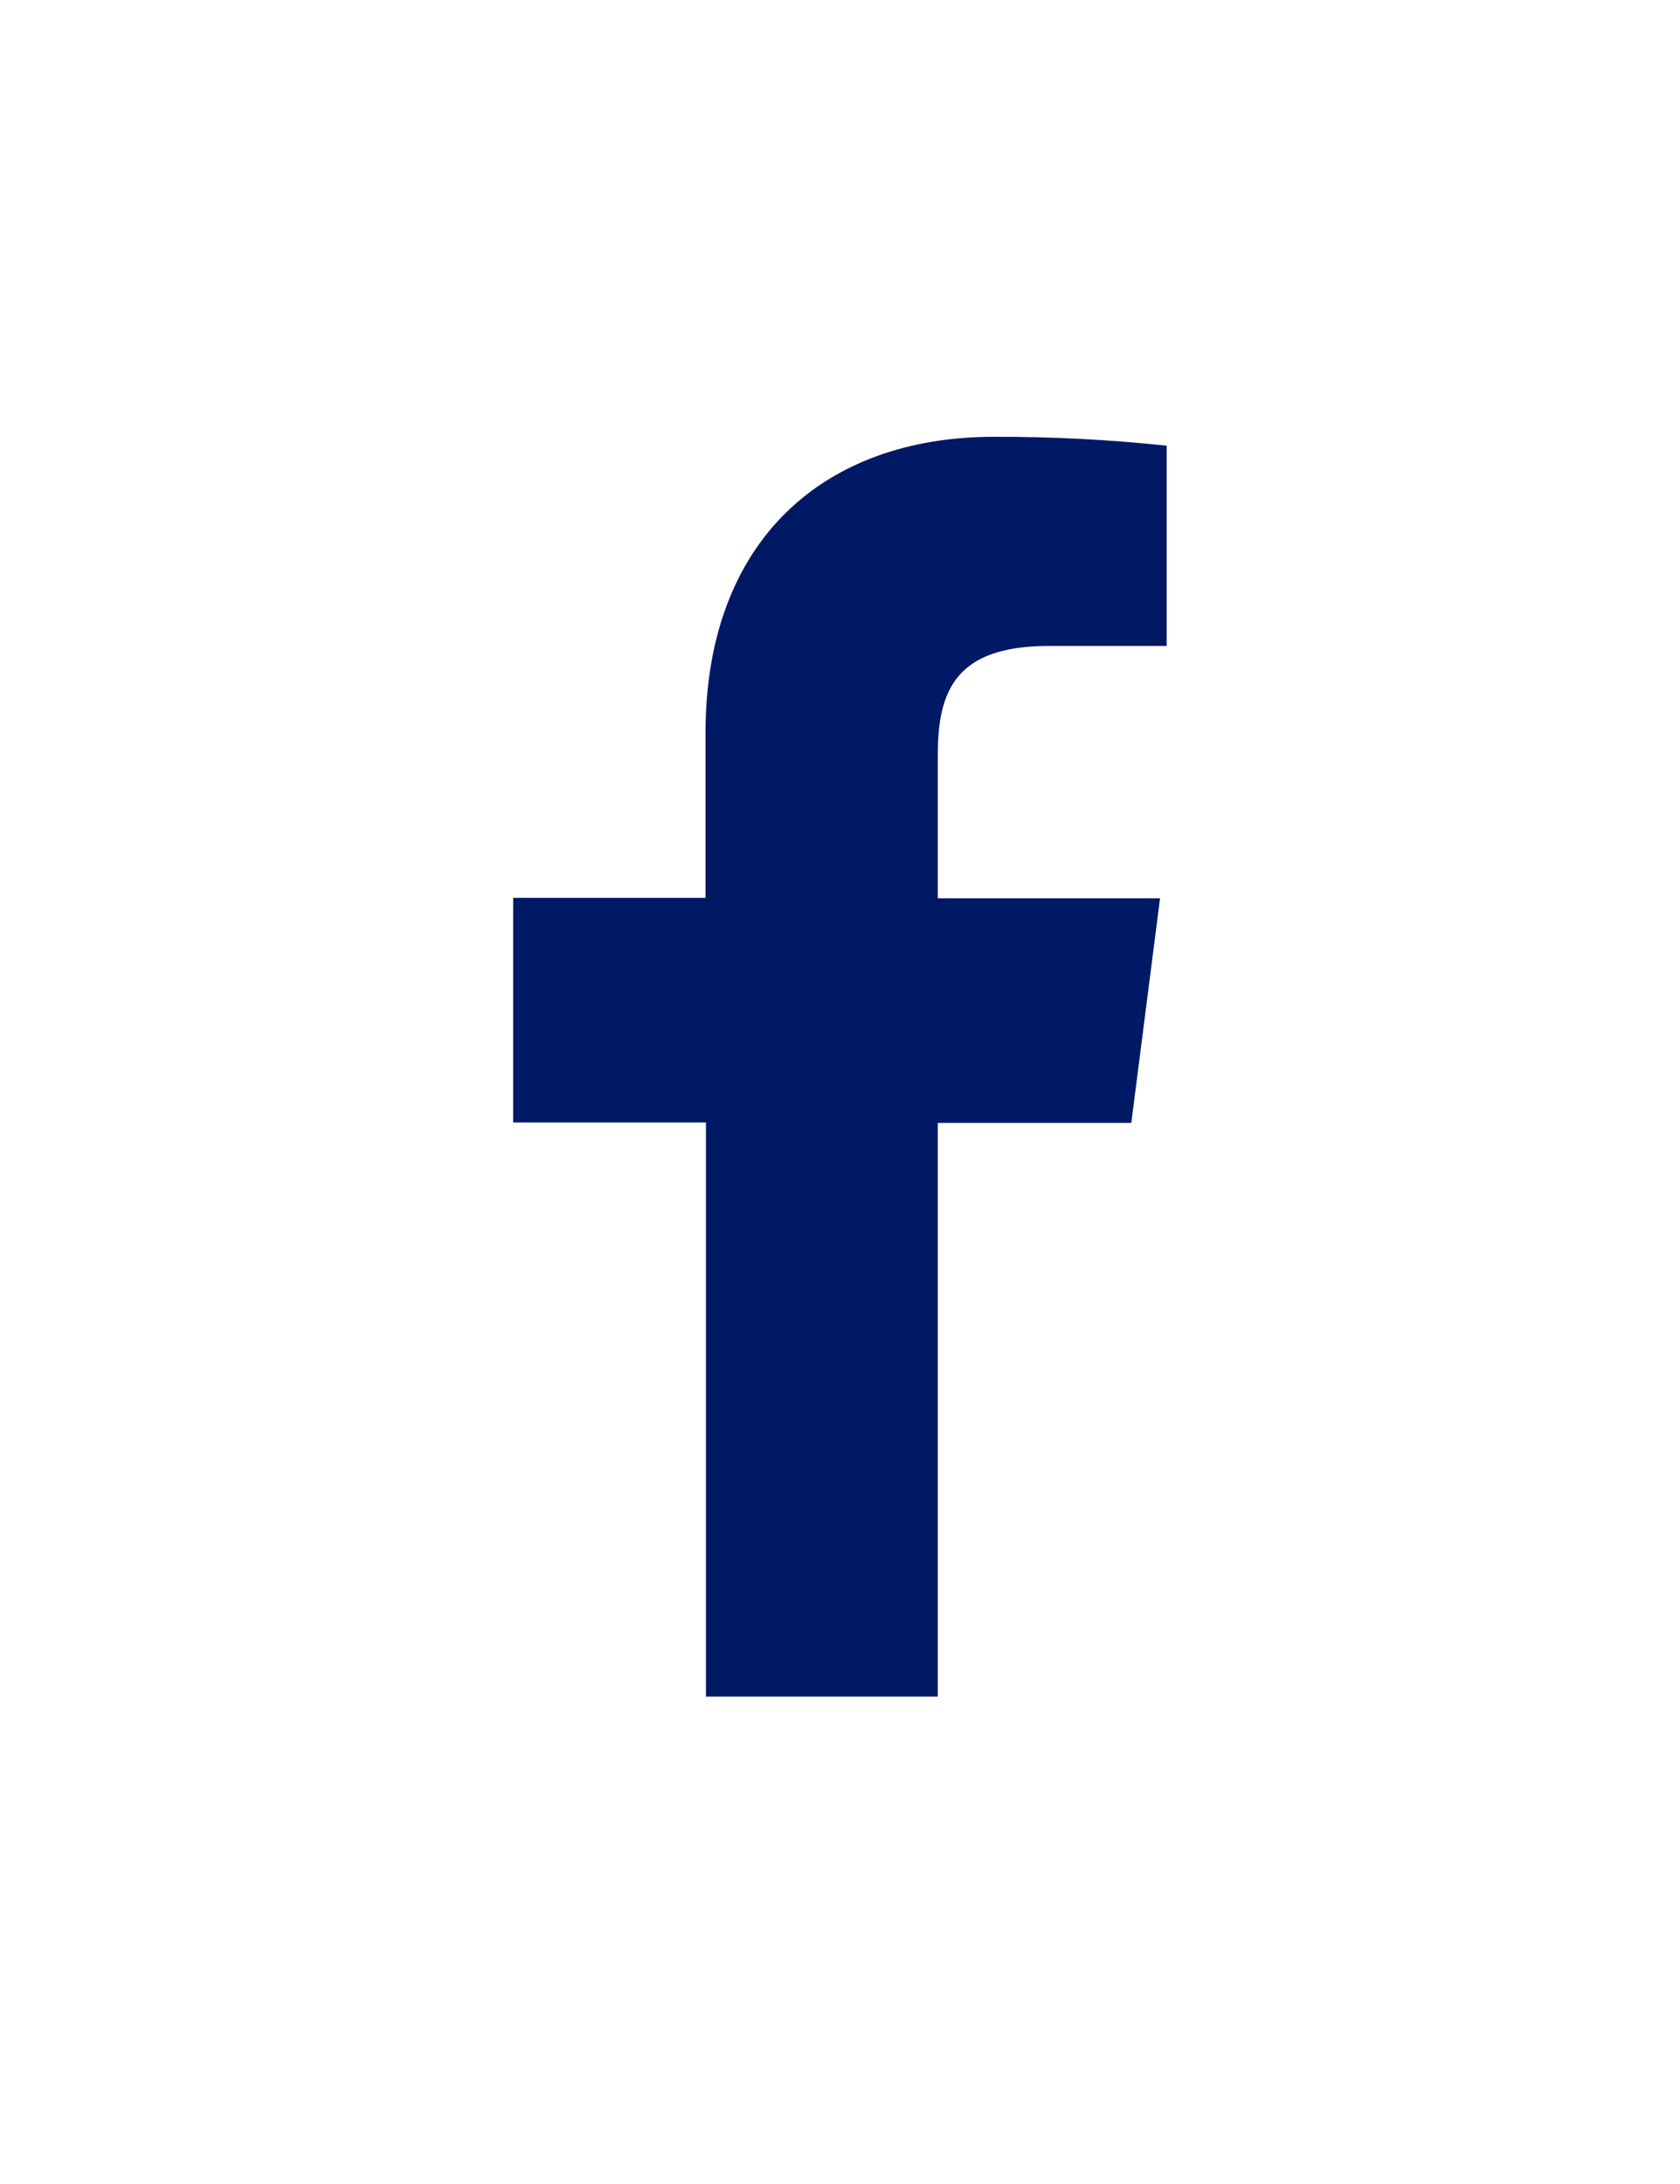 <svg width="20" height="26" viewBox="0 0 20 26" fill="none" xmlns="http://www.w3.org/2000/svg">
<path d="M11.164 20.198V13.368H13.468L13.81 10.694H11.164V8.99C11.164 8.219 11.379 7.69 12.486 7.69H13.889V5.306C13.207 5.233 12.52 5.198 11.834 5.2C9.797 5.2 8.399 6.444 8.399 8.726V10.689H6.109V13.363H8.404V20.198H11.164Z" fill="#001965"/>
</svg>
